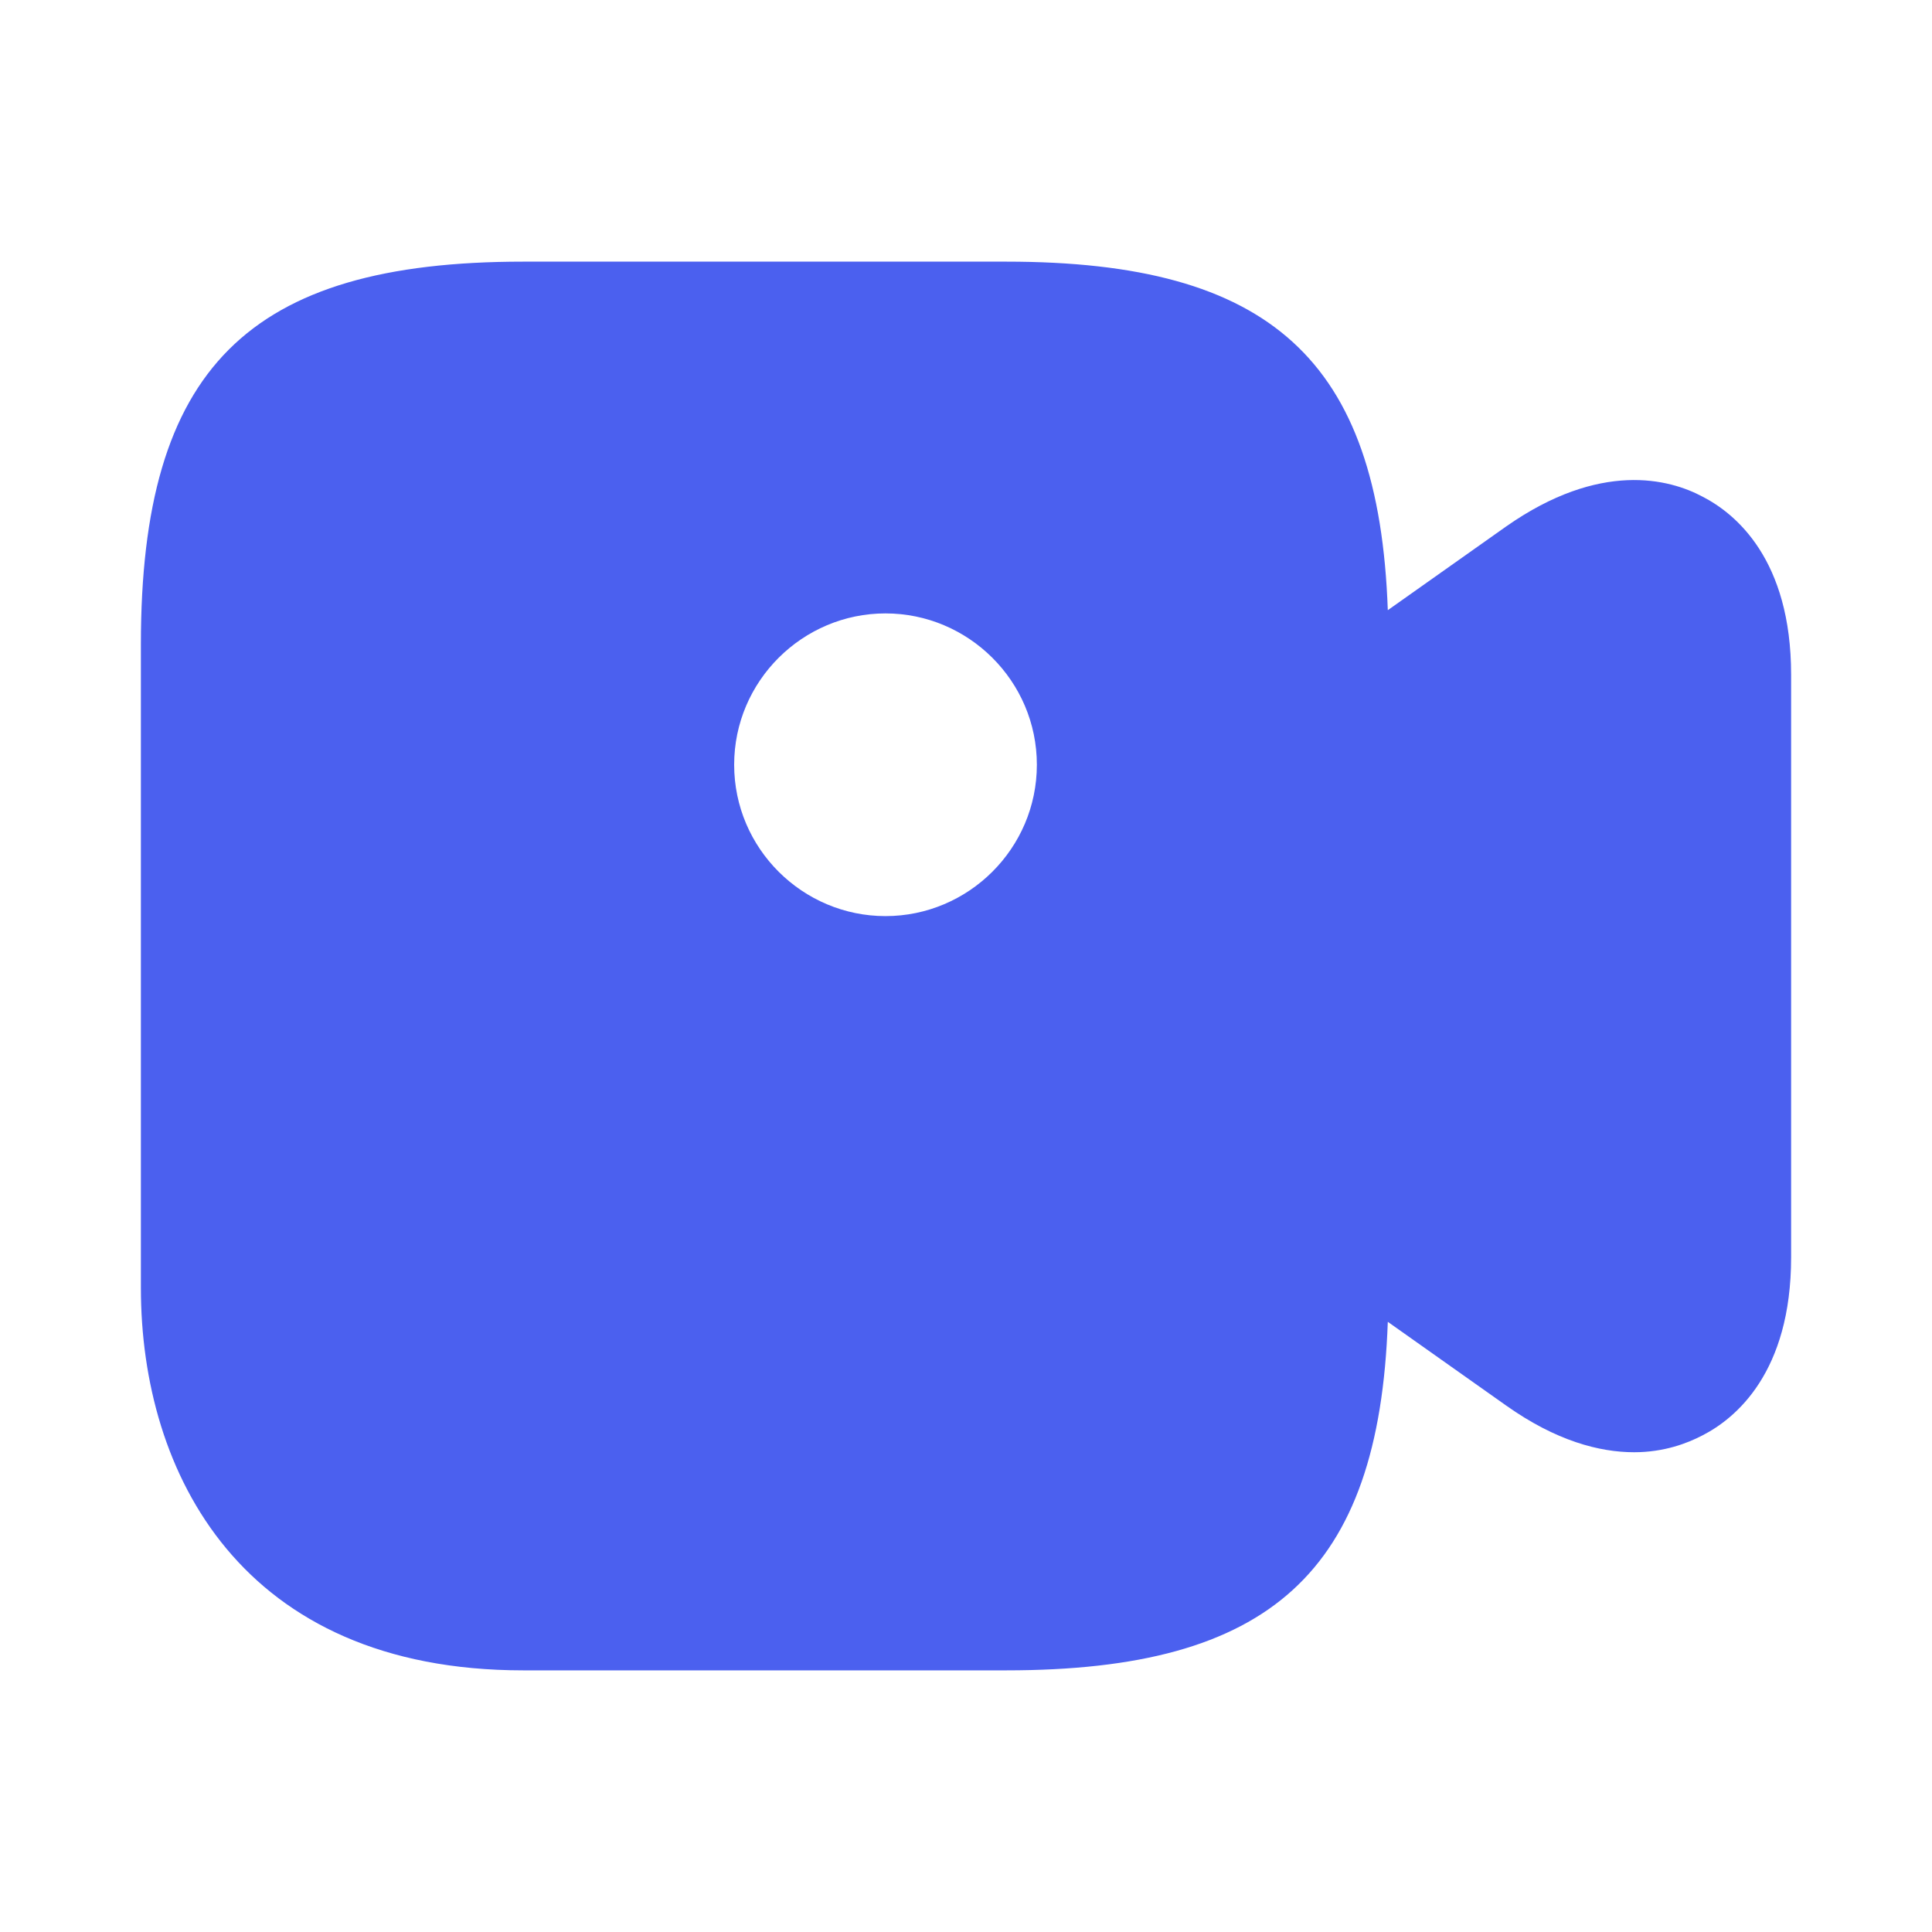 <svg width="40" height="40" viewBox="0 0 40 40" fill="none" xmlns="http://www.w3.org/2000/svg">
<path d="M35.25 10.283C34.567 9.917 33.133 9.533 31.183 10.9L28.733 12.633C28.55 7.45 26.3 5.417 20.833 5.417H10.833C5.133 5.417 2.917 7.633 2.917 13.333V26.667C2.917 30.5 5 34.583 10.833 34.583H20.833C26.3 34.583 28.55 32.55 28.733 27.367L31.183 29.1C32.217 29.833 33.117 30.067 33.833 30.067C34.45 30.067 34.933 29.883 35.25 29.717C35.933 29.367 37.083 28.417 37.083 26.033V13.967C37.083 11.583 35.933 10.633 35.25 10.283ZM18.333 18.967C16.617 18.967 15.2 17.567 15.2 15.833C15.2 14.1 16.617 12.7 18.333 12.7C20.05 12.7 21.467 14.1 21.467 15.833C21.467 17.567 20.05 18.967 18.333 18.967Z" fill="#4B60EF"/>
</svg>
